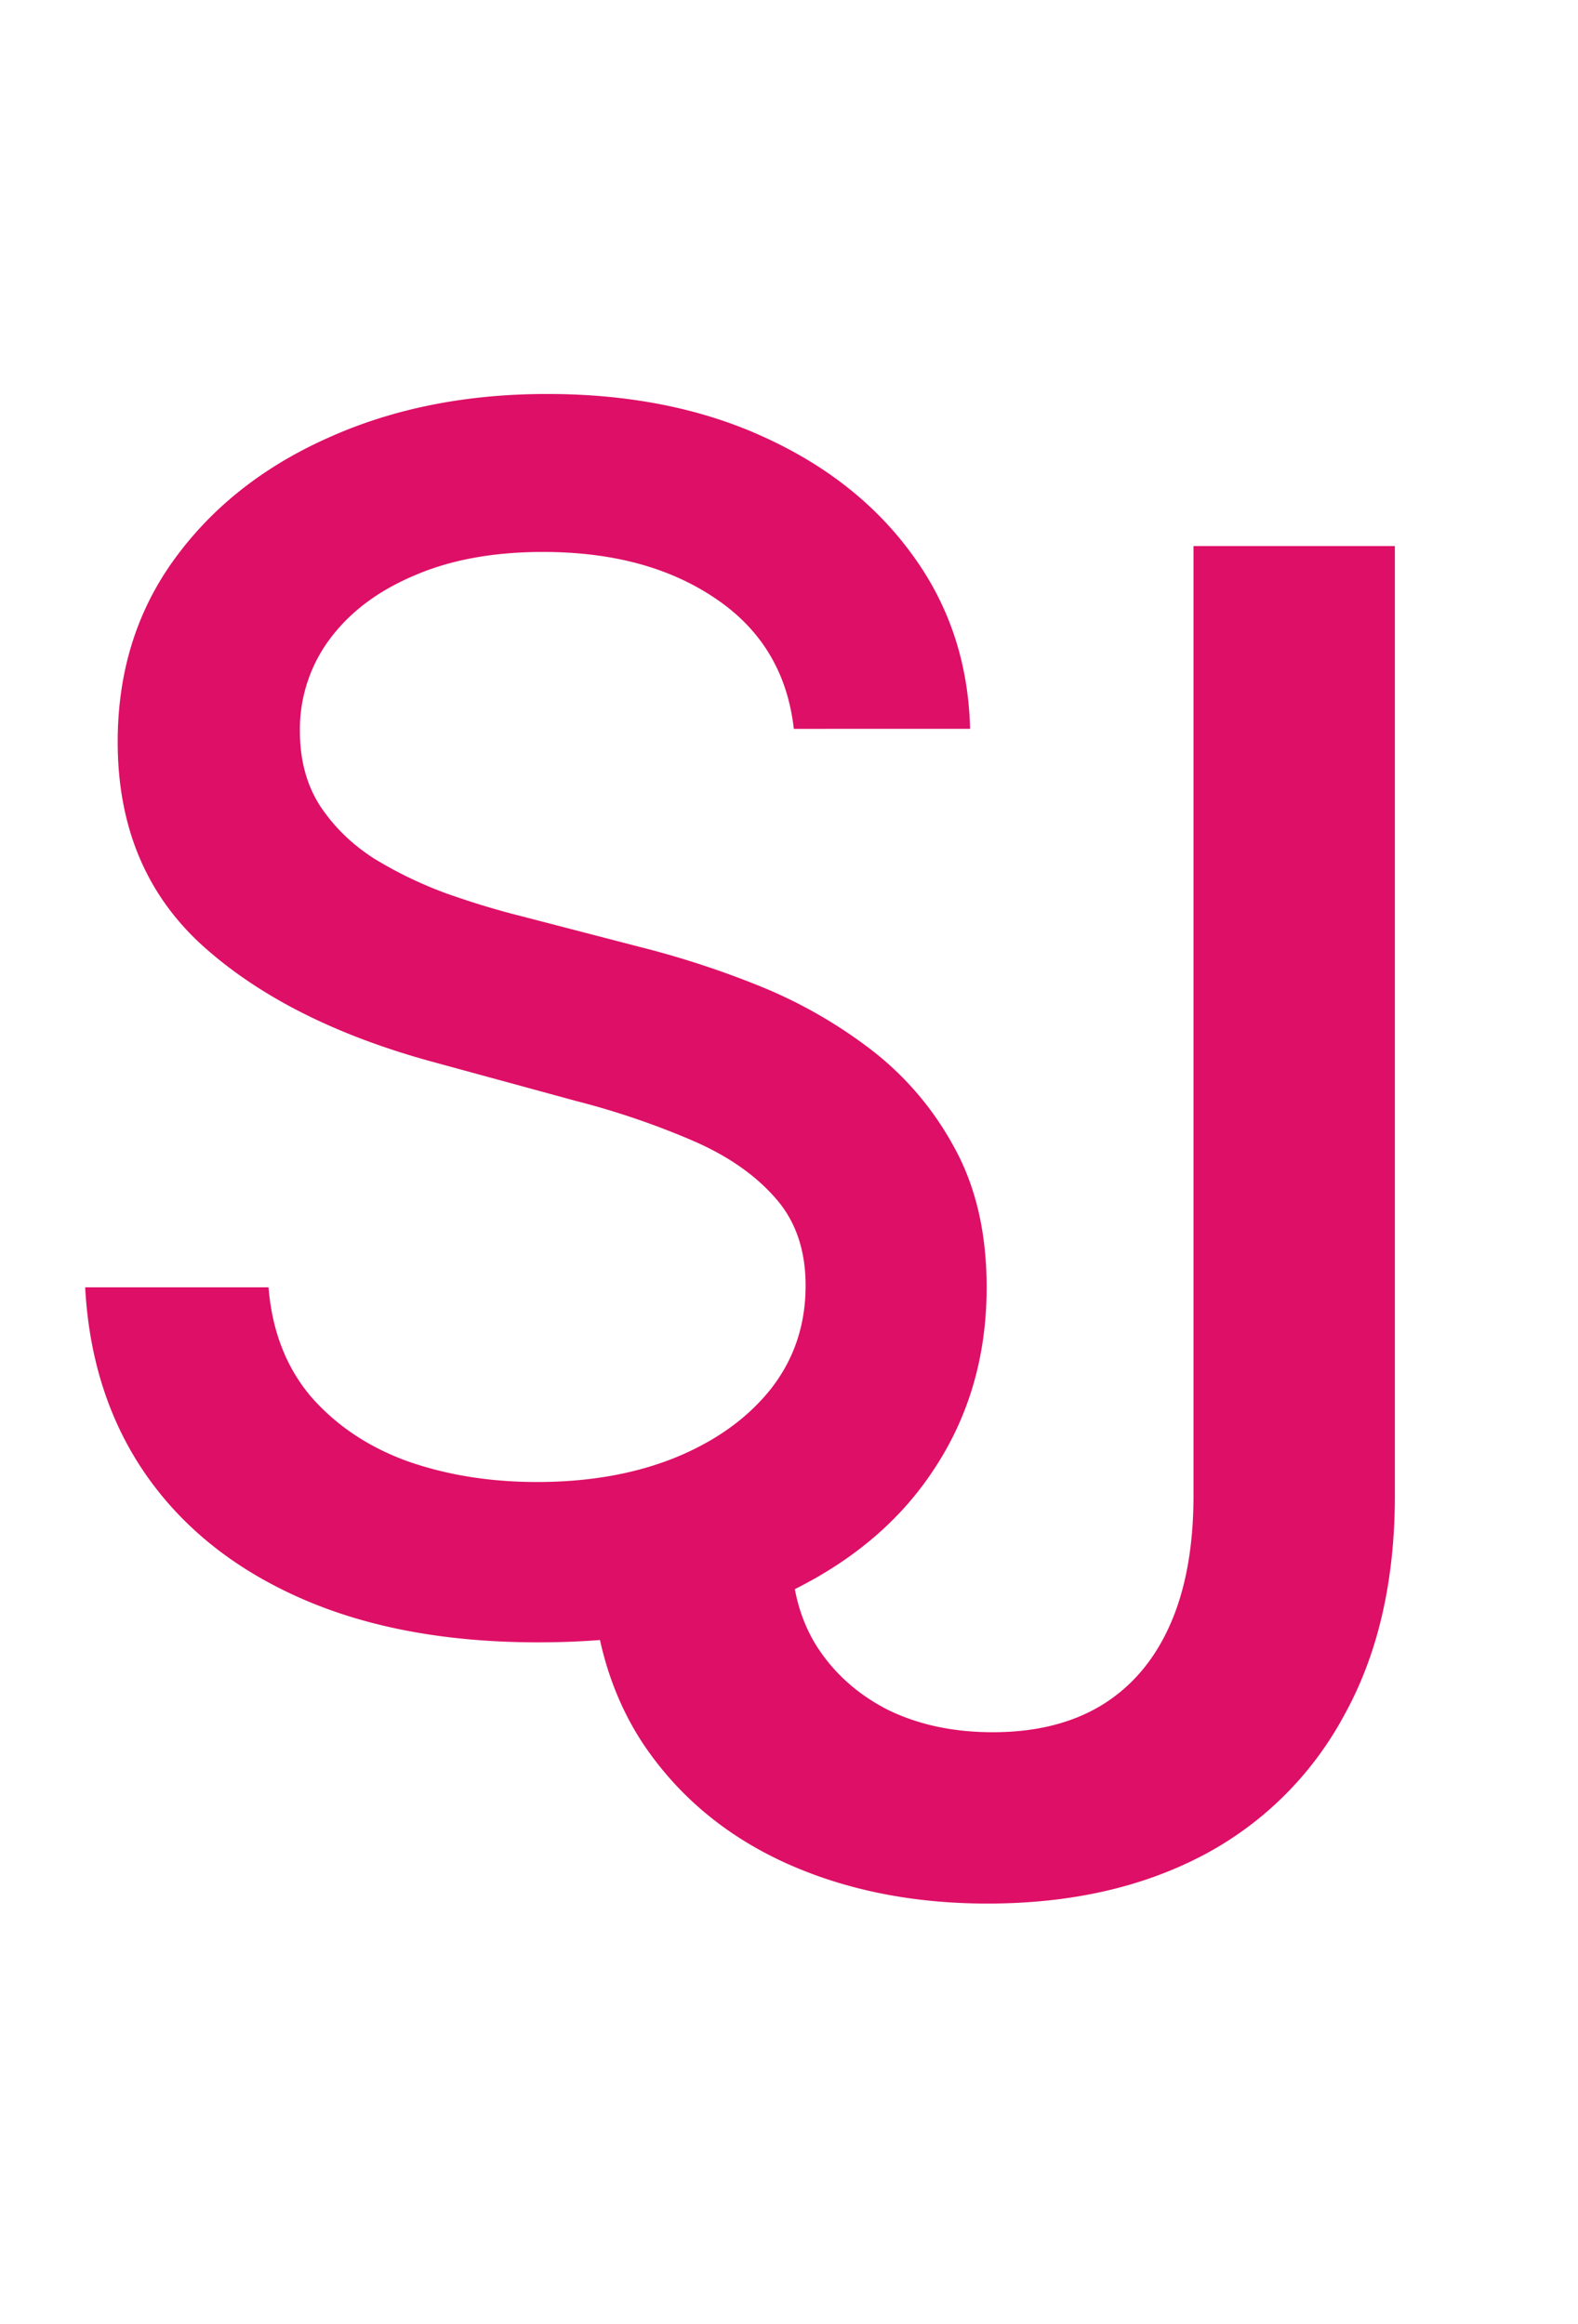 <?xml version="1.0" encoding="UTF-8"?>
<svg data-bbox="1.943 8.986 29.879 34.431" xmlns="http://www.w3.org/2000/svg" viewBox="0 0 36 53" height="53" width="36" data-type="color">
    <g>
        <path fill="#DE0F66" d="M27.228 12.455h4.594V34.11q0 2.938-1.164 5.026a7.76 7.76 0 0 1-3.236 3.192q-2.088 1.089-4.892 1.089-2.58 0-4.639-.94-2.043-.939-3.236-2.73-1.178-1.804-1.178-4.384h4.578q0 1.268.582 2.192.597.925 1.626 1.447 1.044.507 2.386.507 1.462 0 2.476-.612 1.029-.626 1.566-1.834t.537-2.953z" data-color="1"/>
        <path fill="#DE0F66" d="M18.11 16.624q-.217-1.916-1.782-2.97-1.565-1.065-3.94-1.065-1.7 0-2.942.54-1.241.525-1.93 1.457a3.44 3.44 0 0 0-.674 2.092q0 .984.458 1.7.473.715 1.228 1.2.77.473 1.647.797.877.31 1.686.513l2.7.701a21 21 0 0 1 2.712.878q1.389.553 2.577 1.457a7 7 0 0 1 1.916 2.24q.743 1.336.743 3.198 0 2.349-1.215 4.17-1.2 1.822-3.495 2.874-2.28 1.053-5.52 1.053-3.103 0-5.37-.985T3.36 33.68q-1.282-1.821-1.417-4.318h4.183q.122 1.497.972 2.497.864.985 2.2 1.47 1.35.473 2.955.473 1.767 0 3.144-.553 1.39-.567 2.186-1.566.796-1.012.796-2.361 0-1.23-.701-2.01-.69-.784-1.876-1.296a18 18 0 0 0-2.658-.904l-3.266-.891q-3.32-.904-5.263-2.658-1.93-1.755-1.93-4.642 0-2.39 1.296-4.17 1.295-1.782 3.508-2.767 2.214-.998 4.993-.998 2.807 0 4.953.985 2.16.985 3.4 2.712 1.242 1.714 1.296 3.94z" data-color="1"/>
    </g>
</svg>
